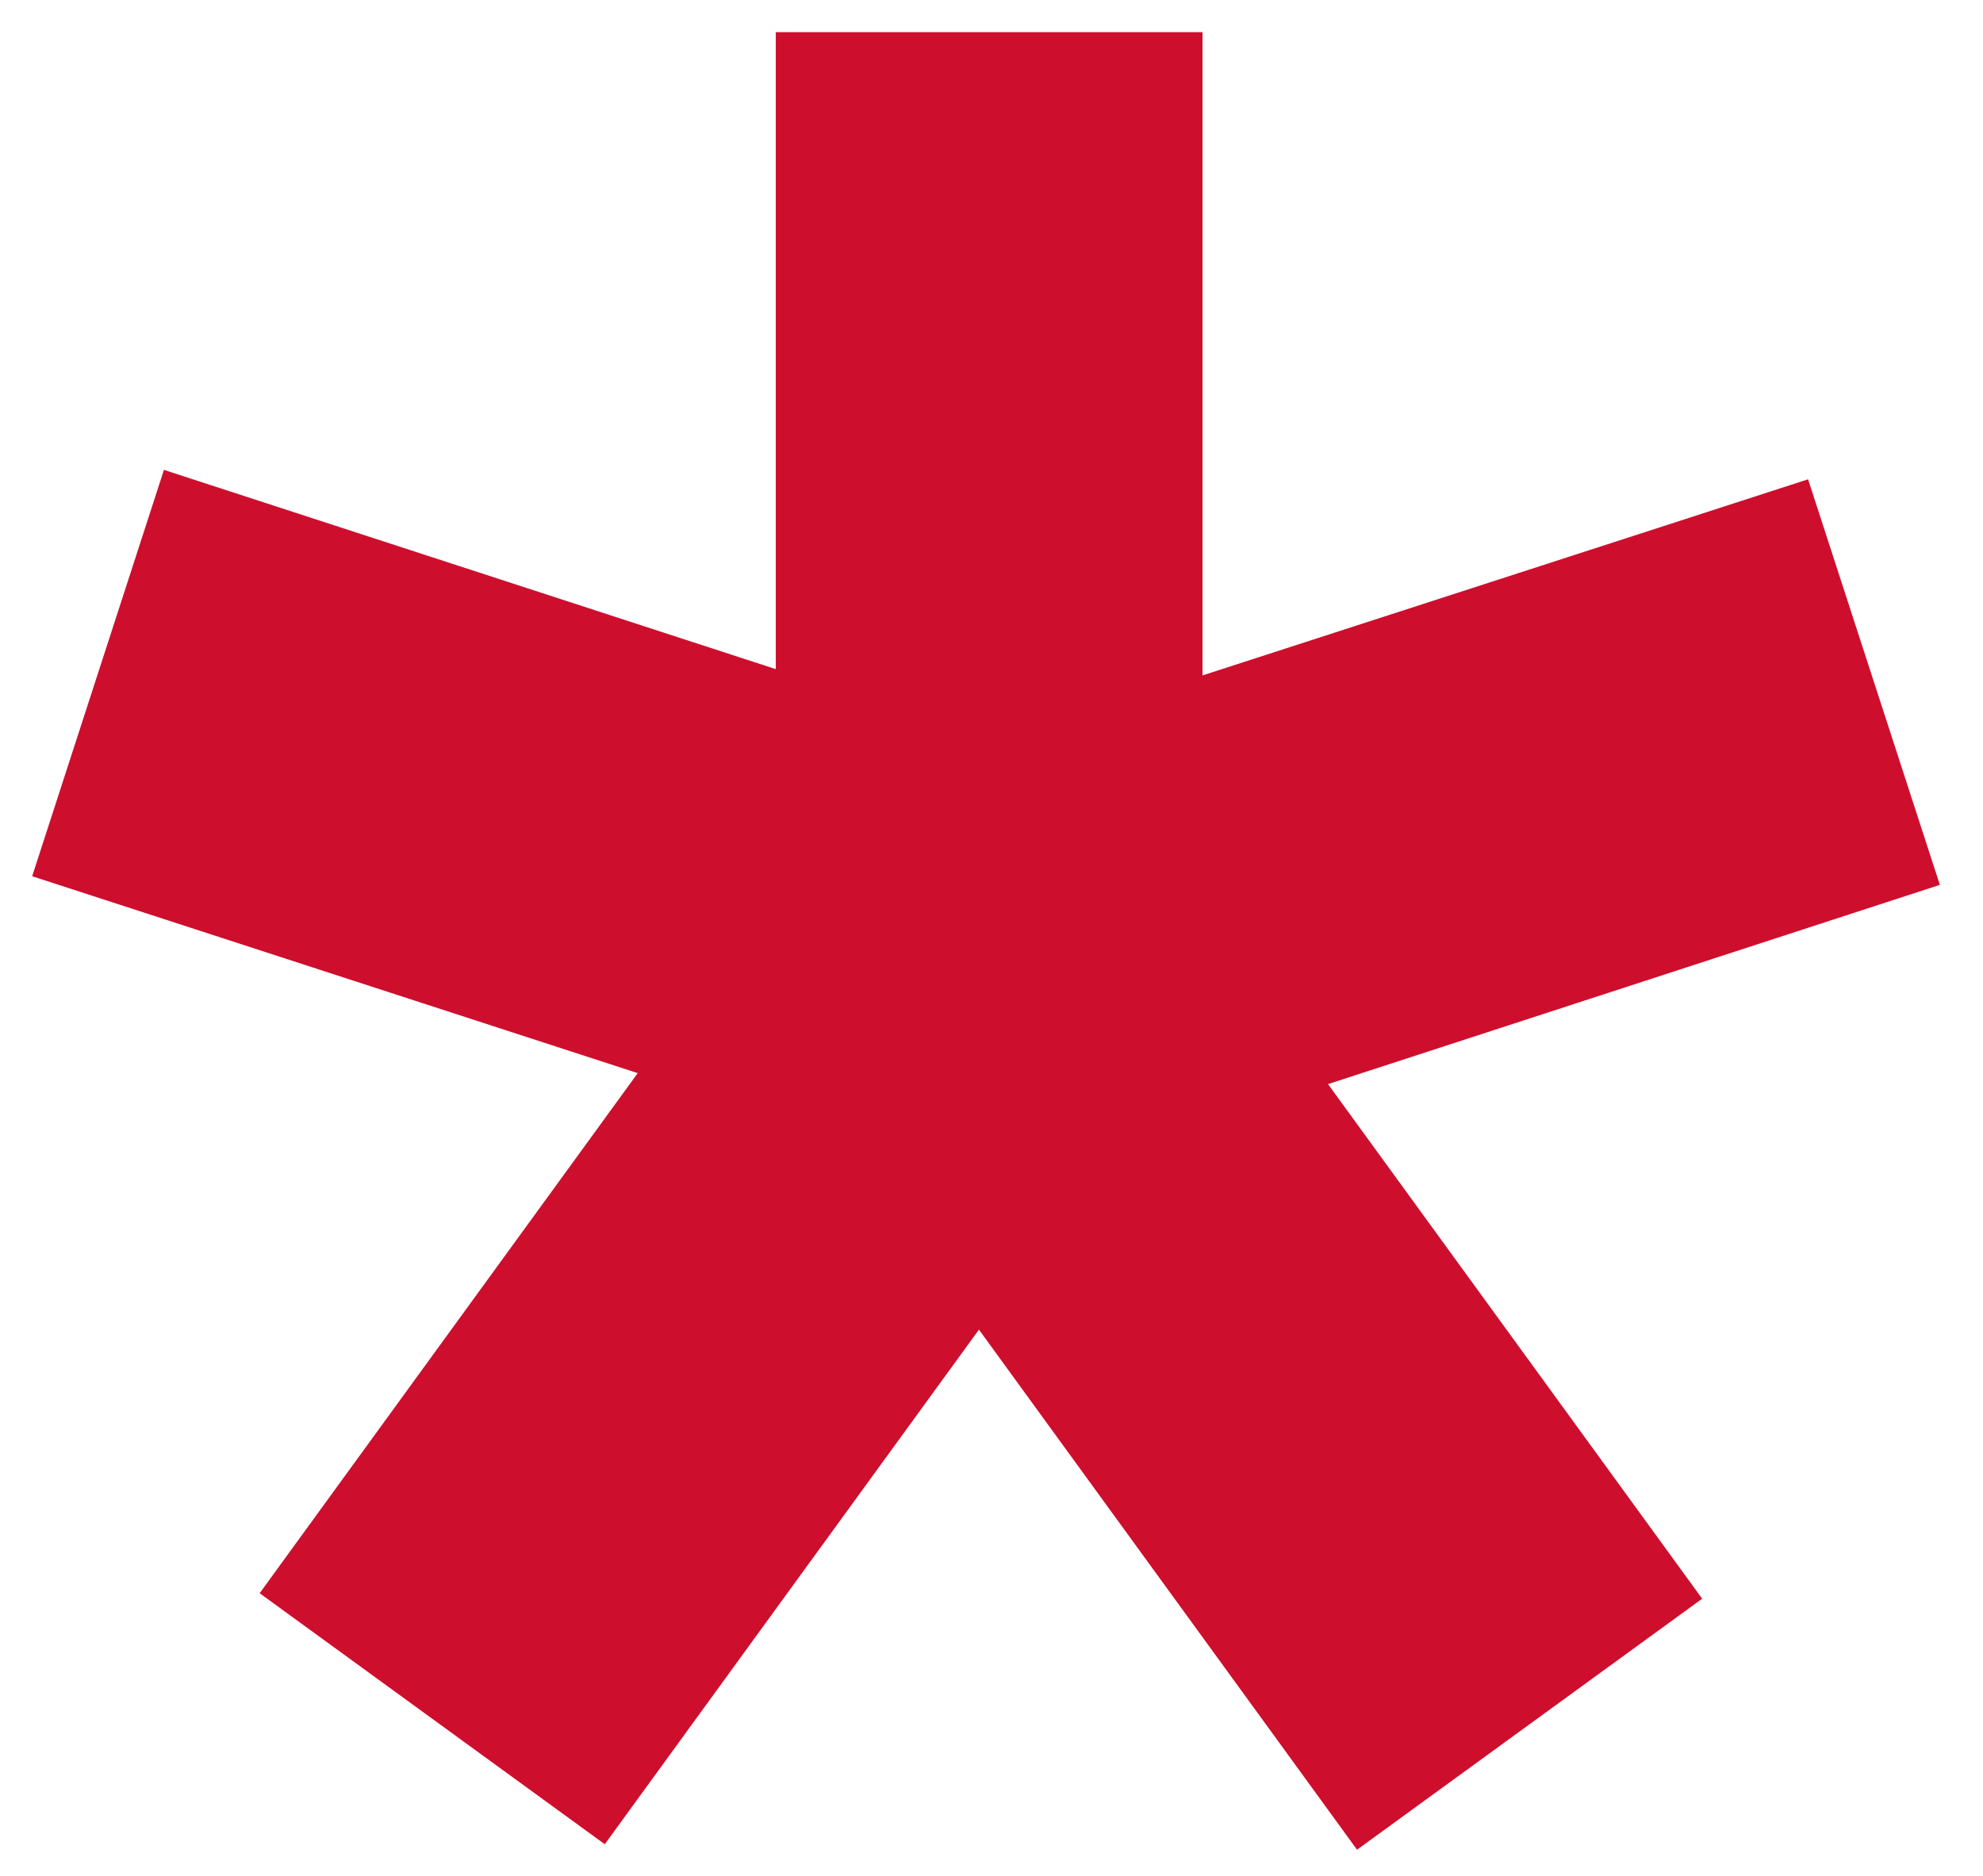 <svg viewBox="0 0 252.8 239.1" version="1.1" xmlns="http://www.w3.org/2000/svg" id="Layer_1">
  
  <defs>
    <style>
      .st0 {
        fill: #ce0e2d;
      }
    </style>
  </defs>
  <polygon points="247.3 112.8 230.5 61.1 153.3 86.1 153.3 4.1 98.9 4.1 98.9 85.3 20.9 59.9 4.1 111.7 81.3 136.8 33.1 203.1 77.1 235.1 124.8 169.5 173 235.8 217 203.8 169.3 138.2 247.3 112.8" class="st0"></polygon>
</svg>